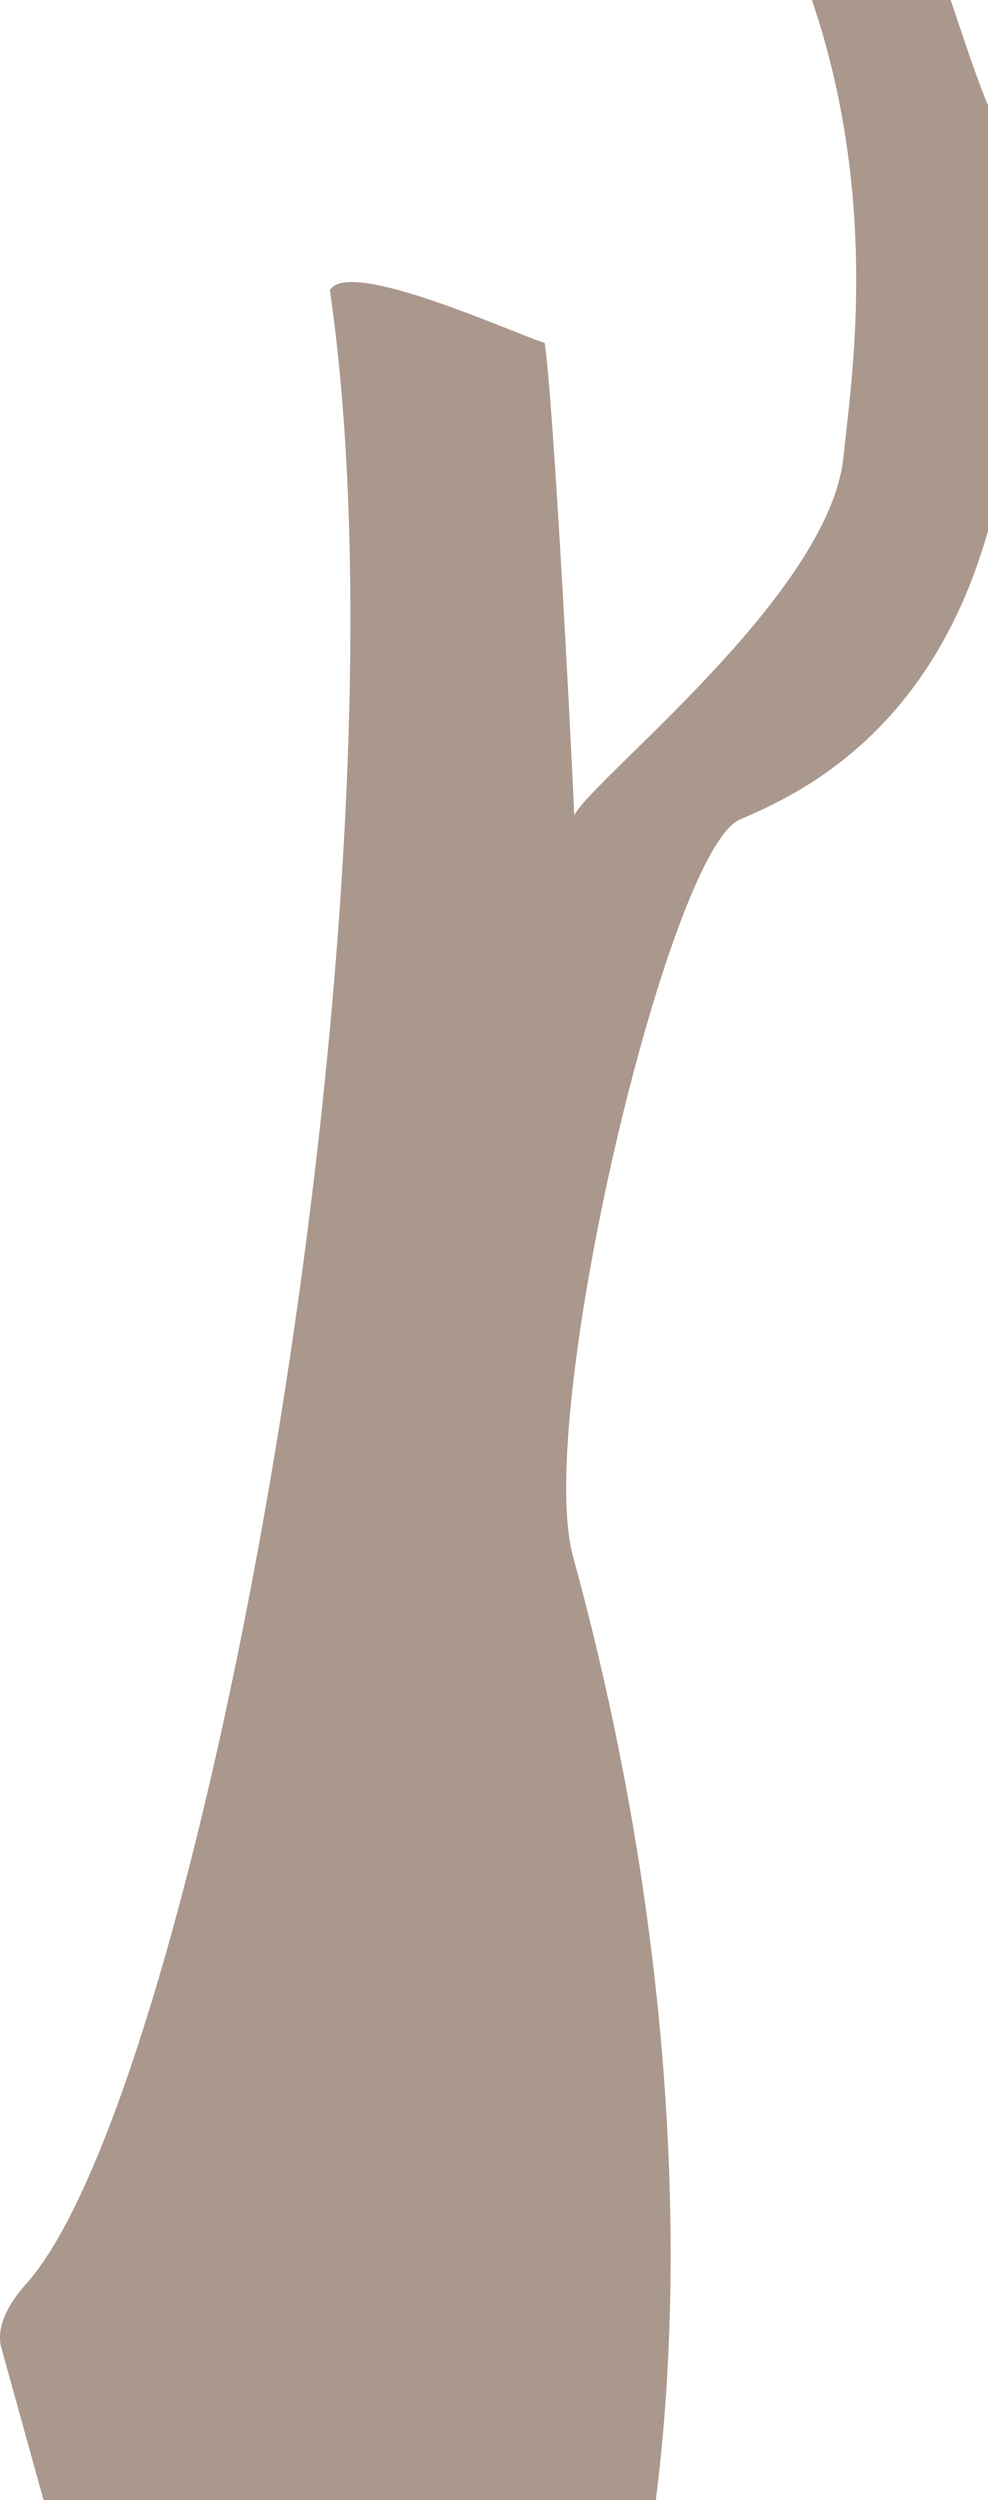 <svg width="329" height="832" viewBox="0 0 329 832" fill="none" xmlns="http://www.w3.org/2000/svg">
<path d="M280.861 152.114C283.848 122.357 298.785 34.475 246.393 -51.026C284.677 -167.021 321.636 47.843 337.848 48.56C407.781 51.657 296.734 -152 402.188 -152C397.112 -99.072 430.348 96.568 337.848 96.568C340.835 231.267 270.291 262.412 246.393 272.728C222.496 283.044 177.992 471.227 190.81 517.942C287.32 869.667 149.963 1161.86 27.027 877.189L0.472 781.426C-1.55 774.135 3.258 766.11 8.591 760.194C66.084 696.423 139.584 300.929 109.849 96.568C116.164 85.621 171.551 111.169 181.373 114.109C184.071 131.477 189.727 236.651 191.224 271.319C197.644 258.806 276.287 197.677 280.861 152.114Z" fill="#56331B" fill-opacity="0.5"/>
</svg>
